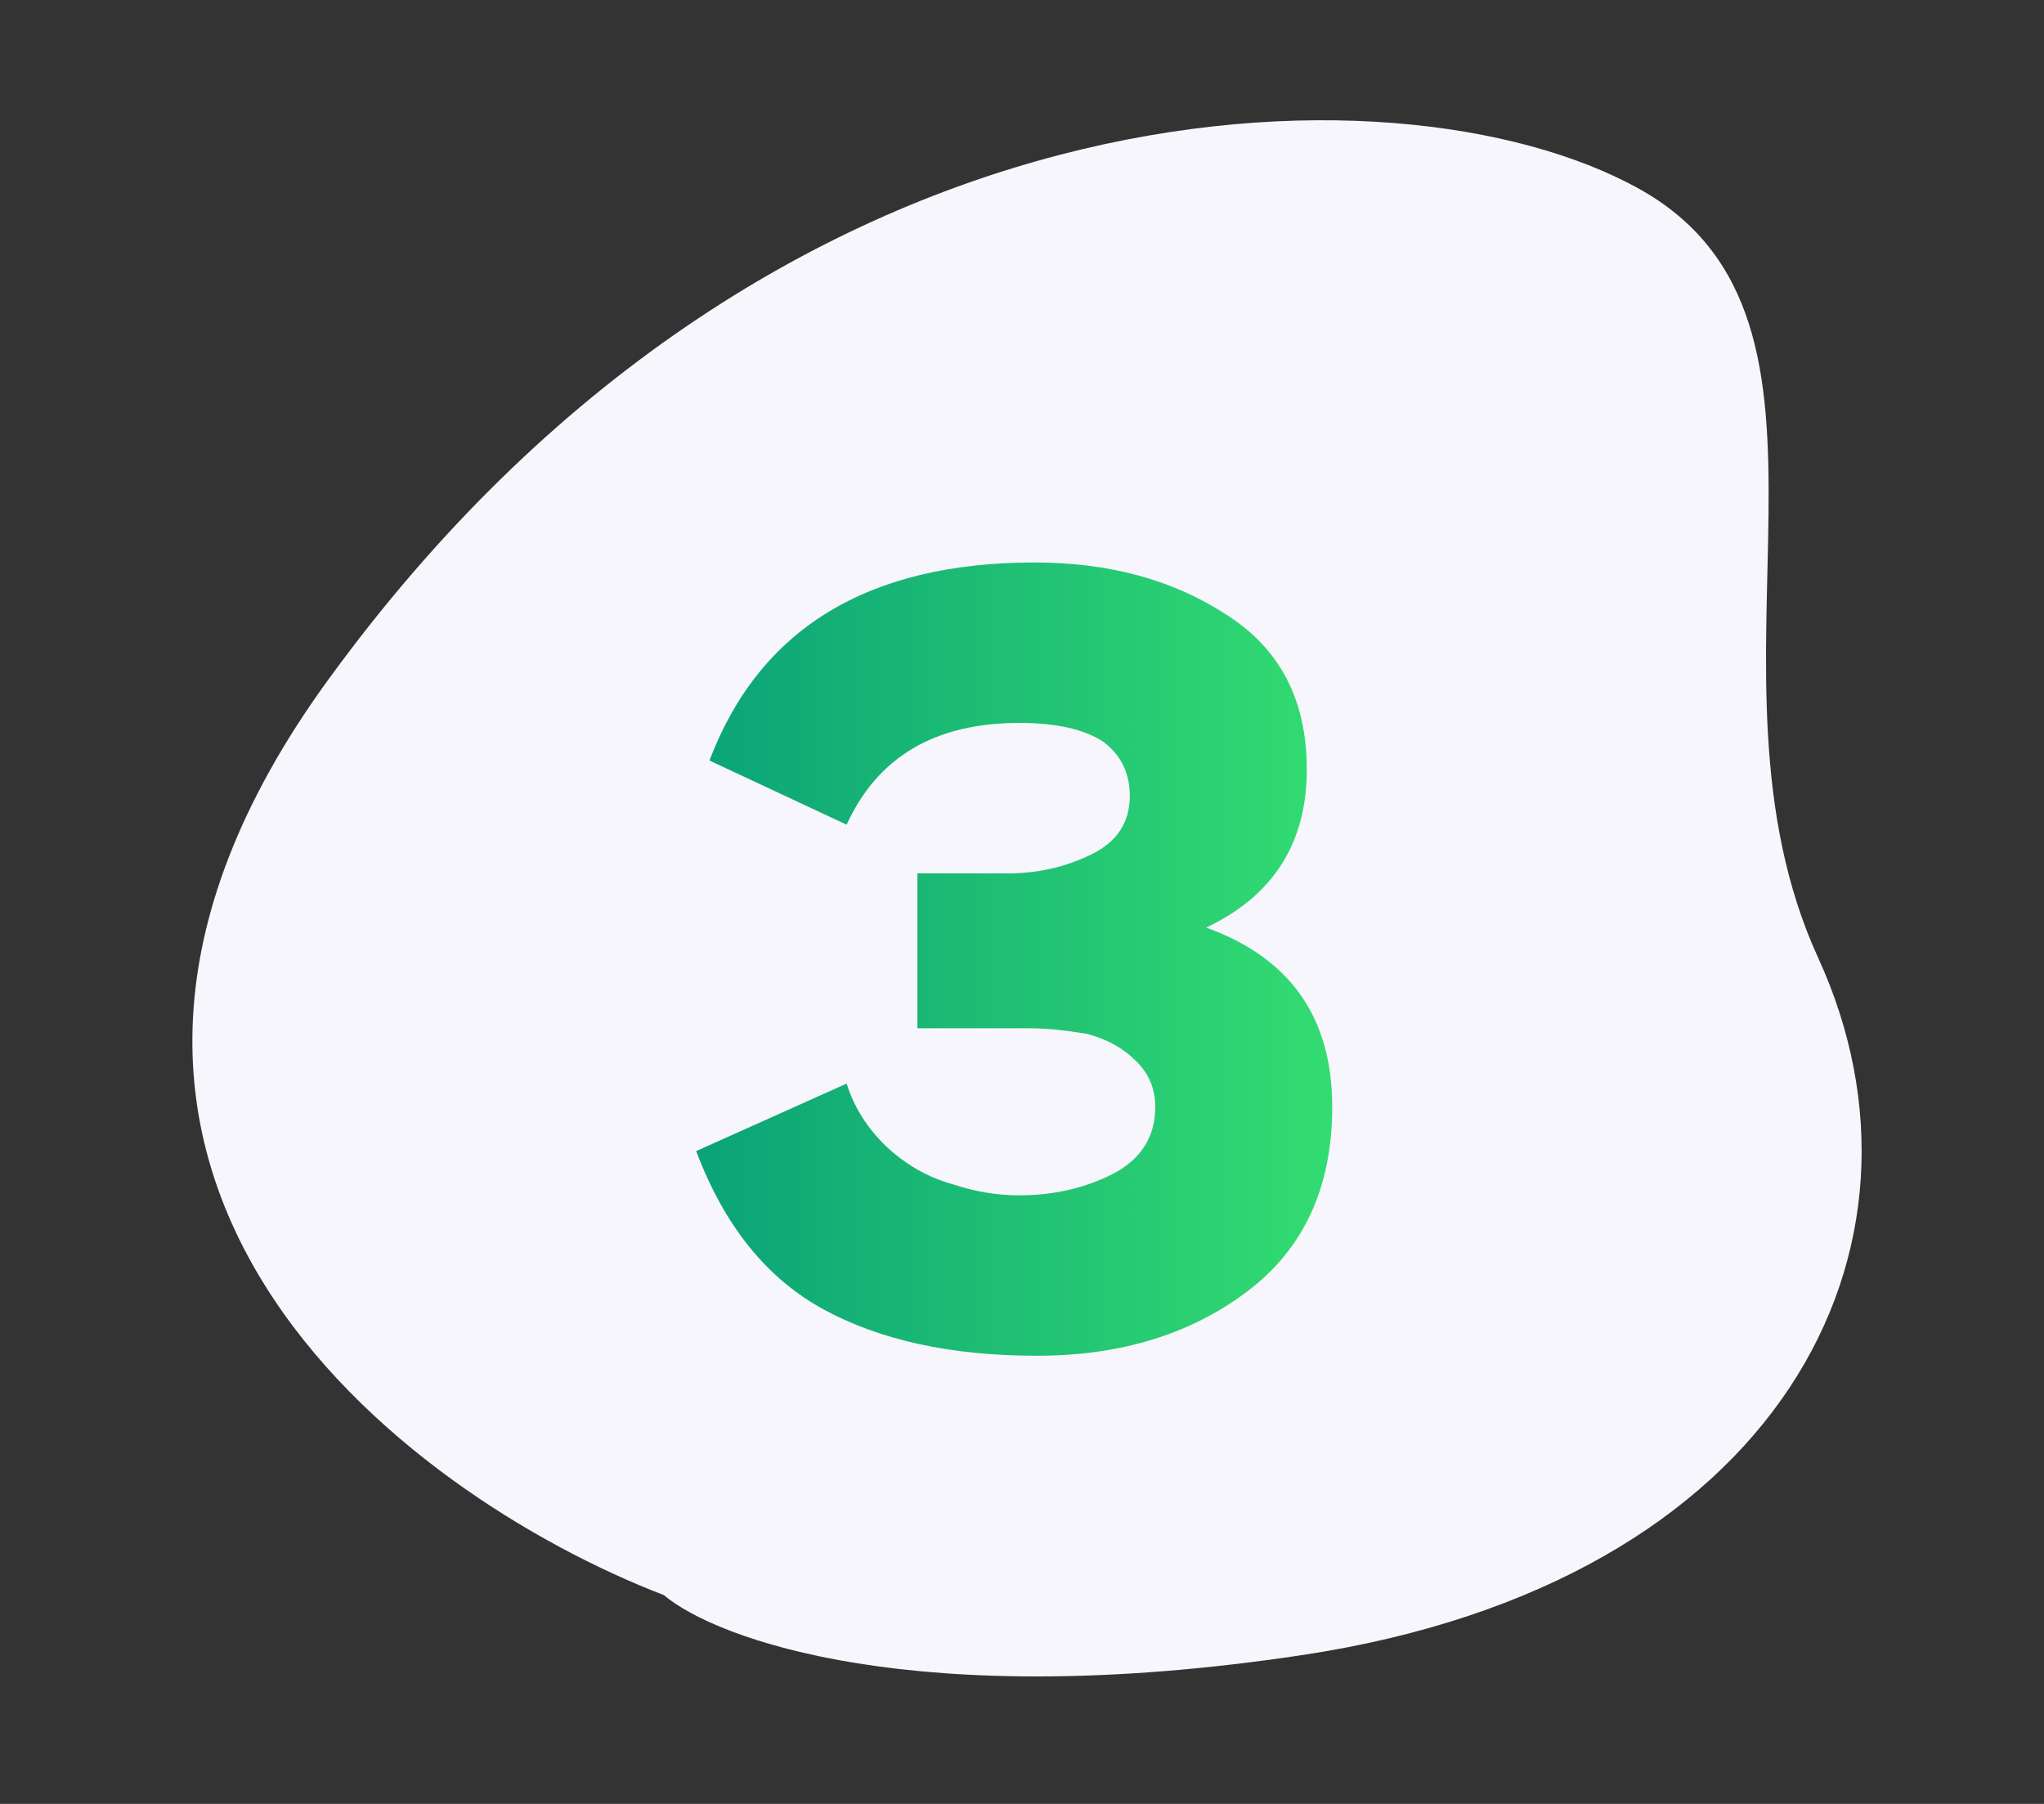 <svg width="85" height="75" viewBox="0 0 85 75" fill="none" xmlns="http://www.w3.org/2000/svg">
<rect x="0" y="0" width="85" height="75" fill="#333333" stroke="none"/>
<path d="M13.607 28.319C-1.193 48.719 16.774 62.153 27.607 66.319C29.774 68.153 38.107 71.219 54.107 68.819C74.107 65.819 81.107 51.819 75.607 39.819C70.107 27.819 78.107 13.319 68.107 7.819C58.107 2.319 32.107 2.819 13.607 28.319Z" fill="#F6F6FC"/>
<path d="M35.207 34.288L29.503 31.62C31.588 26.131 36.096 23.386 43.027 23.386C46.124 23.386 48.777 24.107 50.985 25.548C53.224 26.959 54.343 29.105 54.343 31.988C54.343 35.055 52.947 37.247 50.157 38.566C53.653 39.823 55.401 42.307 55.401 46.018C55.401 49.361 54.22 51.921 51.859 53.7C49.498 55.479 46.584 56.368 43.119 56.368C39.562 56.368 36.602 55.724 34.241 54.436C31.88 53.148 30.116 50.955 28.951 47.858L35.207 45.052C35.514 46.033 36.066 46.907 36.863 47.674C37.691 48.441 38.611 48.962 39.623 49.238C40.543 49.545 41.463 49.698 42.383 49.698C43.794 49.698 45.081 49.407 46.247 48.824C47.443 48.211 48.041 47.275 48.041 46.018C48.041 45.251 47.765 44.607 47.213 44.086C46.691 43.565 46.017 43.197 45.189 42.982C44.269 42.829 43.487 42.752 42.843 42.752H38.151V36.312H41.923C43.15 36.312 44.3 36.051 45.373 35.53C46.446 35.009 46.983 34.196 46.983 33.092C46.983 32.141 46.615 31.39 45.879 30.838C45.081 30.317 43.916 30.056 42.383 30.056C38.887 30.056 36.495 31.467 35.207 34.288Z" fill="url(#paint0_linear_916_651)"/>
<defs>
<linearGradient id="paint0_linear_916_651" x1="63" y1="39.788" x2="22" y2="39.788" gradientUnits="userSpaceOnUse">
<stop stop-color="#3FED6F"/>
<stop offset="1" stop-color="#009479"/>
</linearGradient>
</defs>
</svg>
